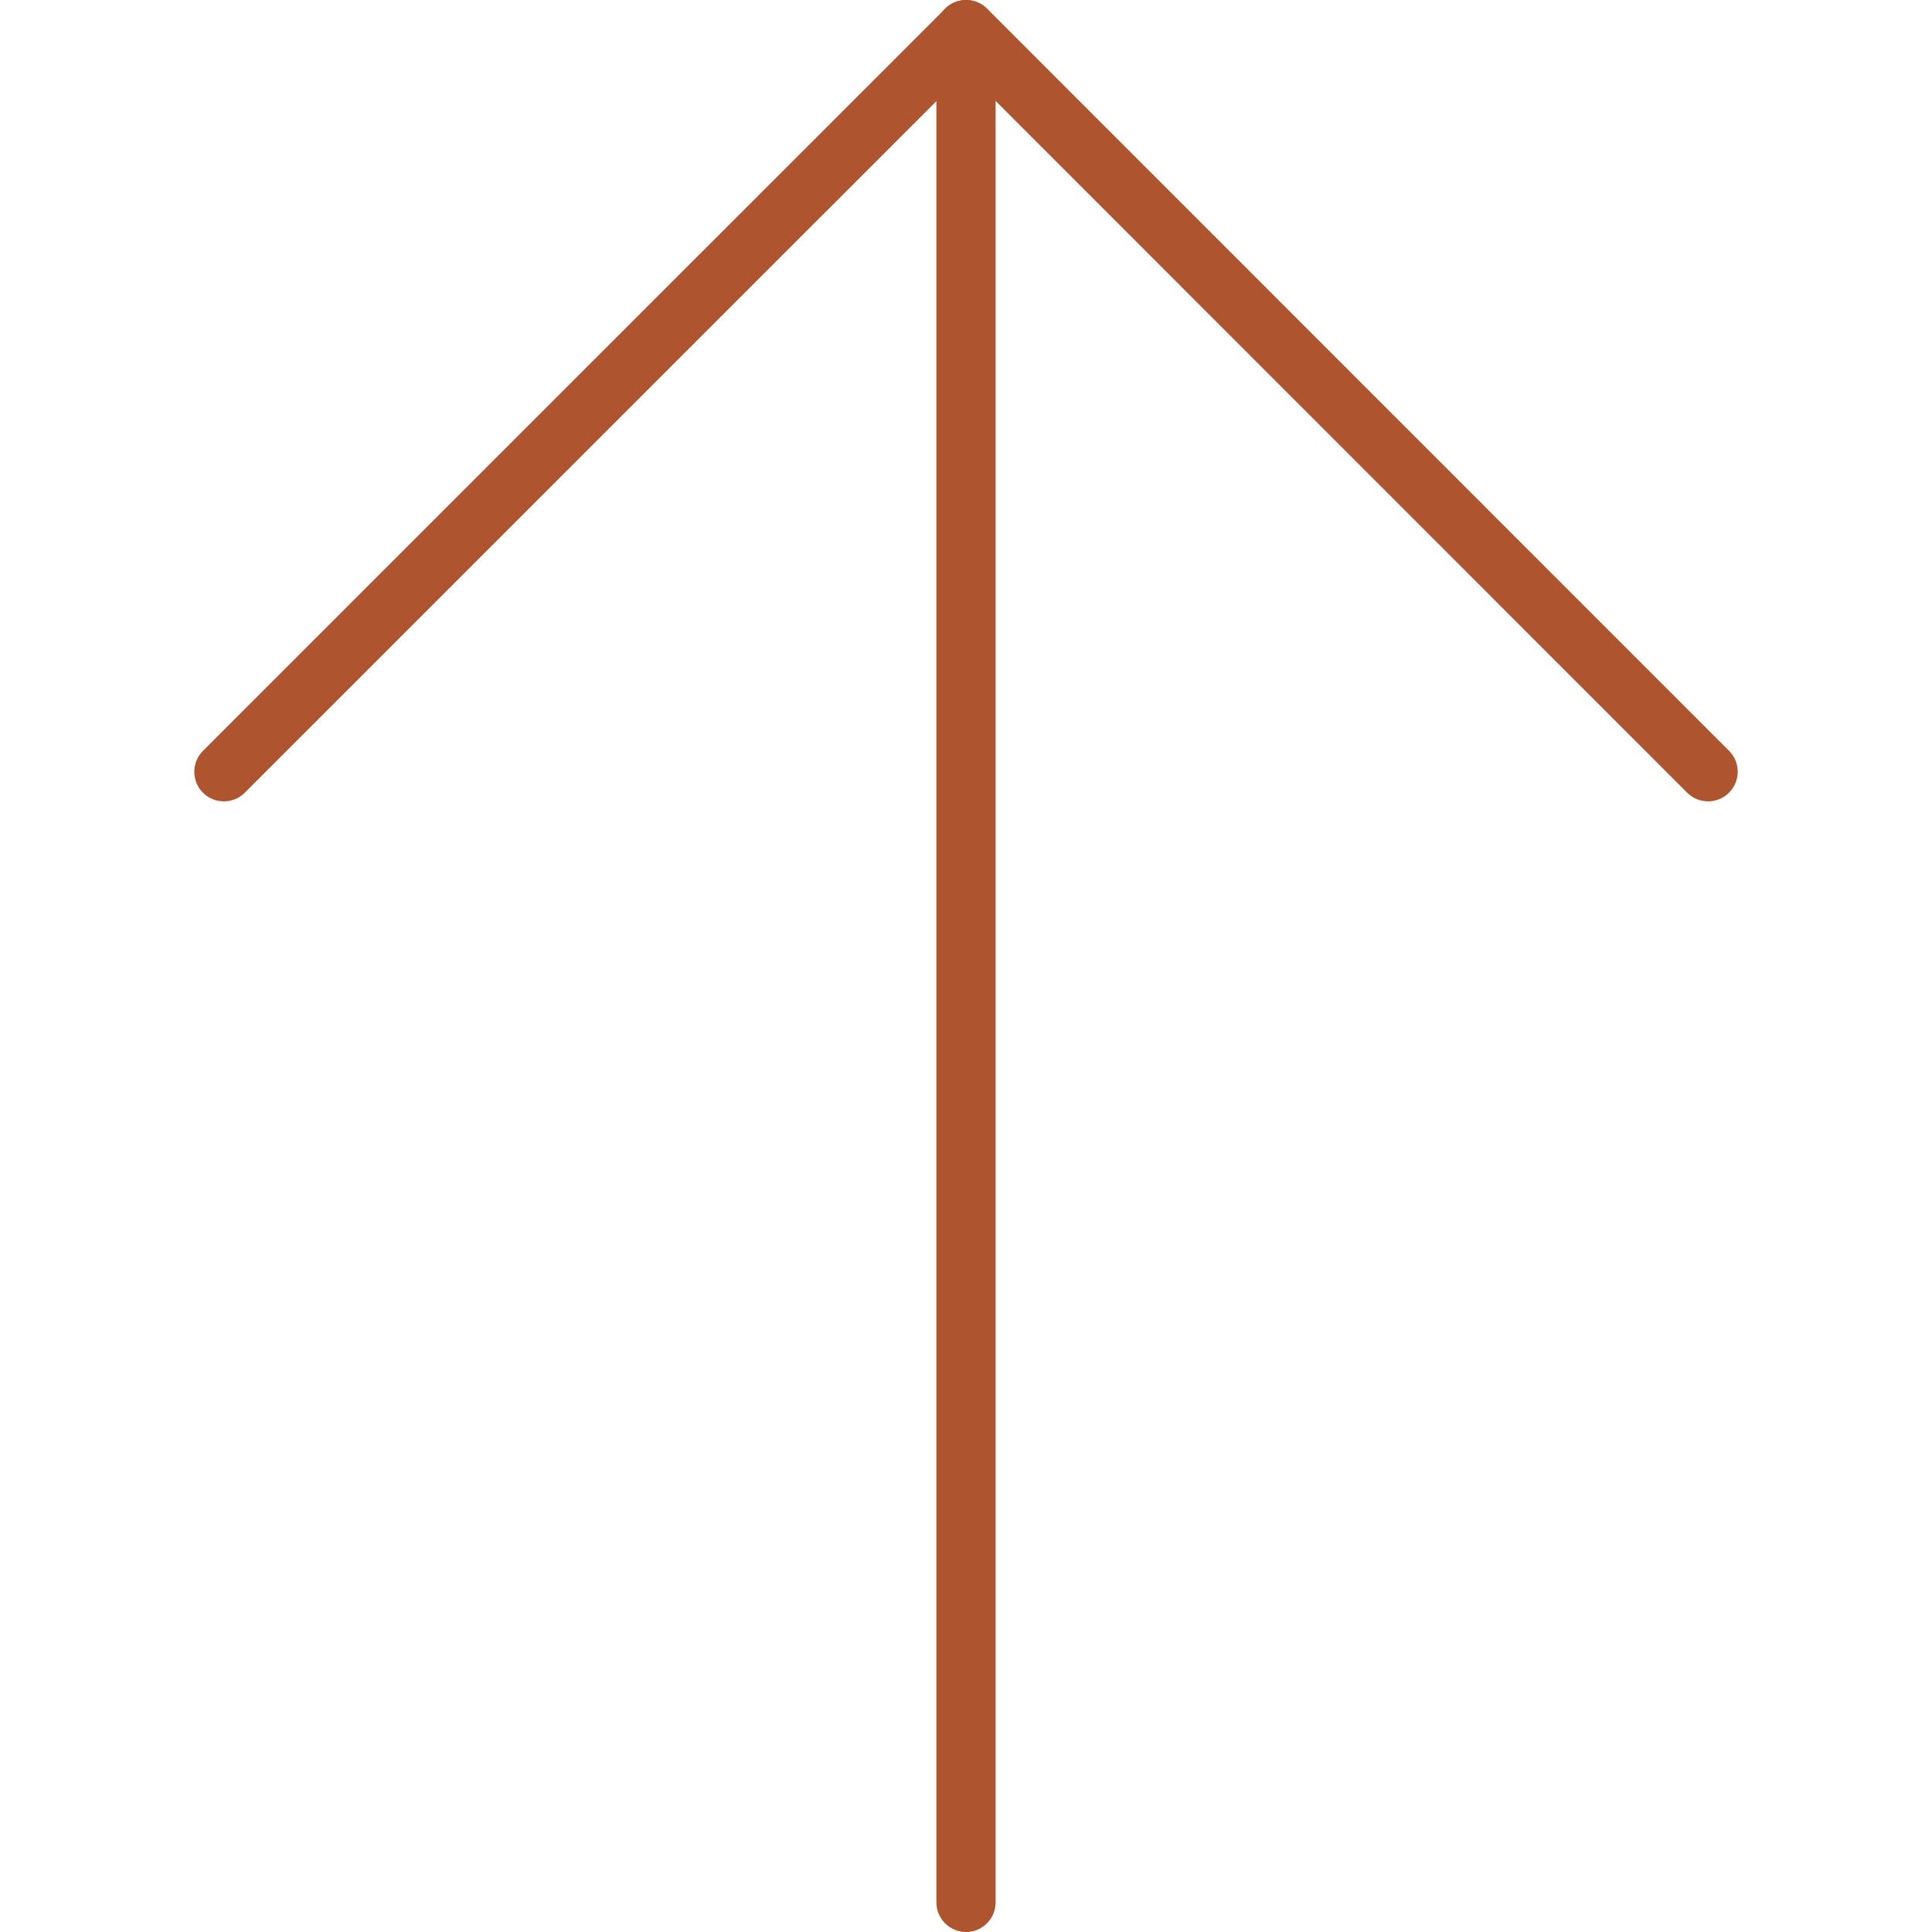 <?xml version="1.0"?>
<svg xmlns="http://www.w3.org/2000/svg" xmlns:xlink="http://www.w3.org/1999/xlink" version="1.1" id="Capa_1" x="0px" y="0px" viewBox="0 0 32.634 32.634" style="enable-background:new 0 0 32.634 32.634;" xml:space="preserve" width="512px" height="512px"><g><g>
	<path d="M16.317,32.634c-0.276,0-0.5-0.224-0.5-0.5V0.5c0-0.276,0.224-0.5,0.5-0.5s0.5,0.224,0.5,0.5v31.634   C16.817,32.41,16.594,32.634,16.317,32.634z" data-original="#000000" class="active-path" data-old_color="#ae542f" fill="#ae542f"/>
	<path d="M28.852,13.536c-0.128,0-0.256-0.049-0.354-0.146L16.319,1.207L4.135,13.39c-0.195,0.195-0.512,0.195-0.707,0   s-0.195-0.512,0-0.707L15.966,0.146C16.059,0.053,16.186,0,16.319,0l0,0c0.133,0,0.26,0.053,0.354,0.146l12.533,12.536   c0.195,0.195,0.195,0.512,0,0.707C29.108,13.487,28.98,13.536,28.852,13.536z" data-original="#000000" class="active-path" data-old_color="#ae542f" fill="#ae542f"/>
</g></g> </svg>
